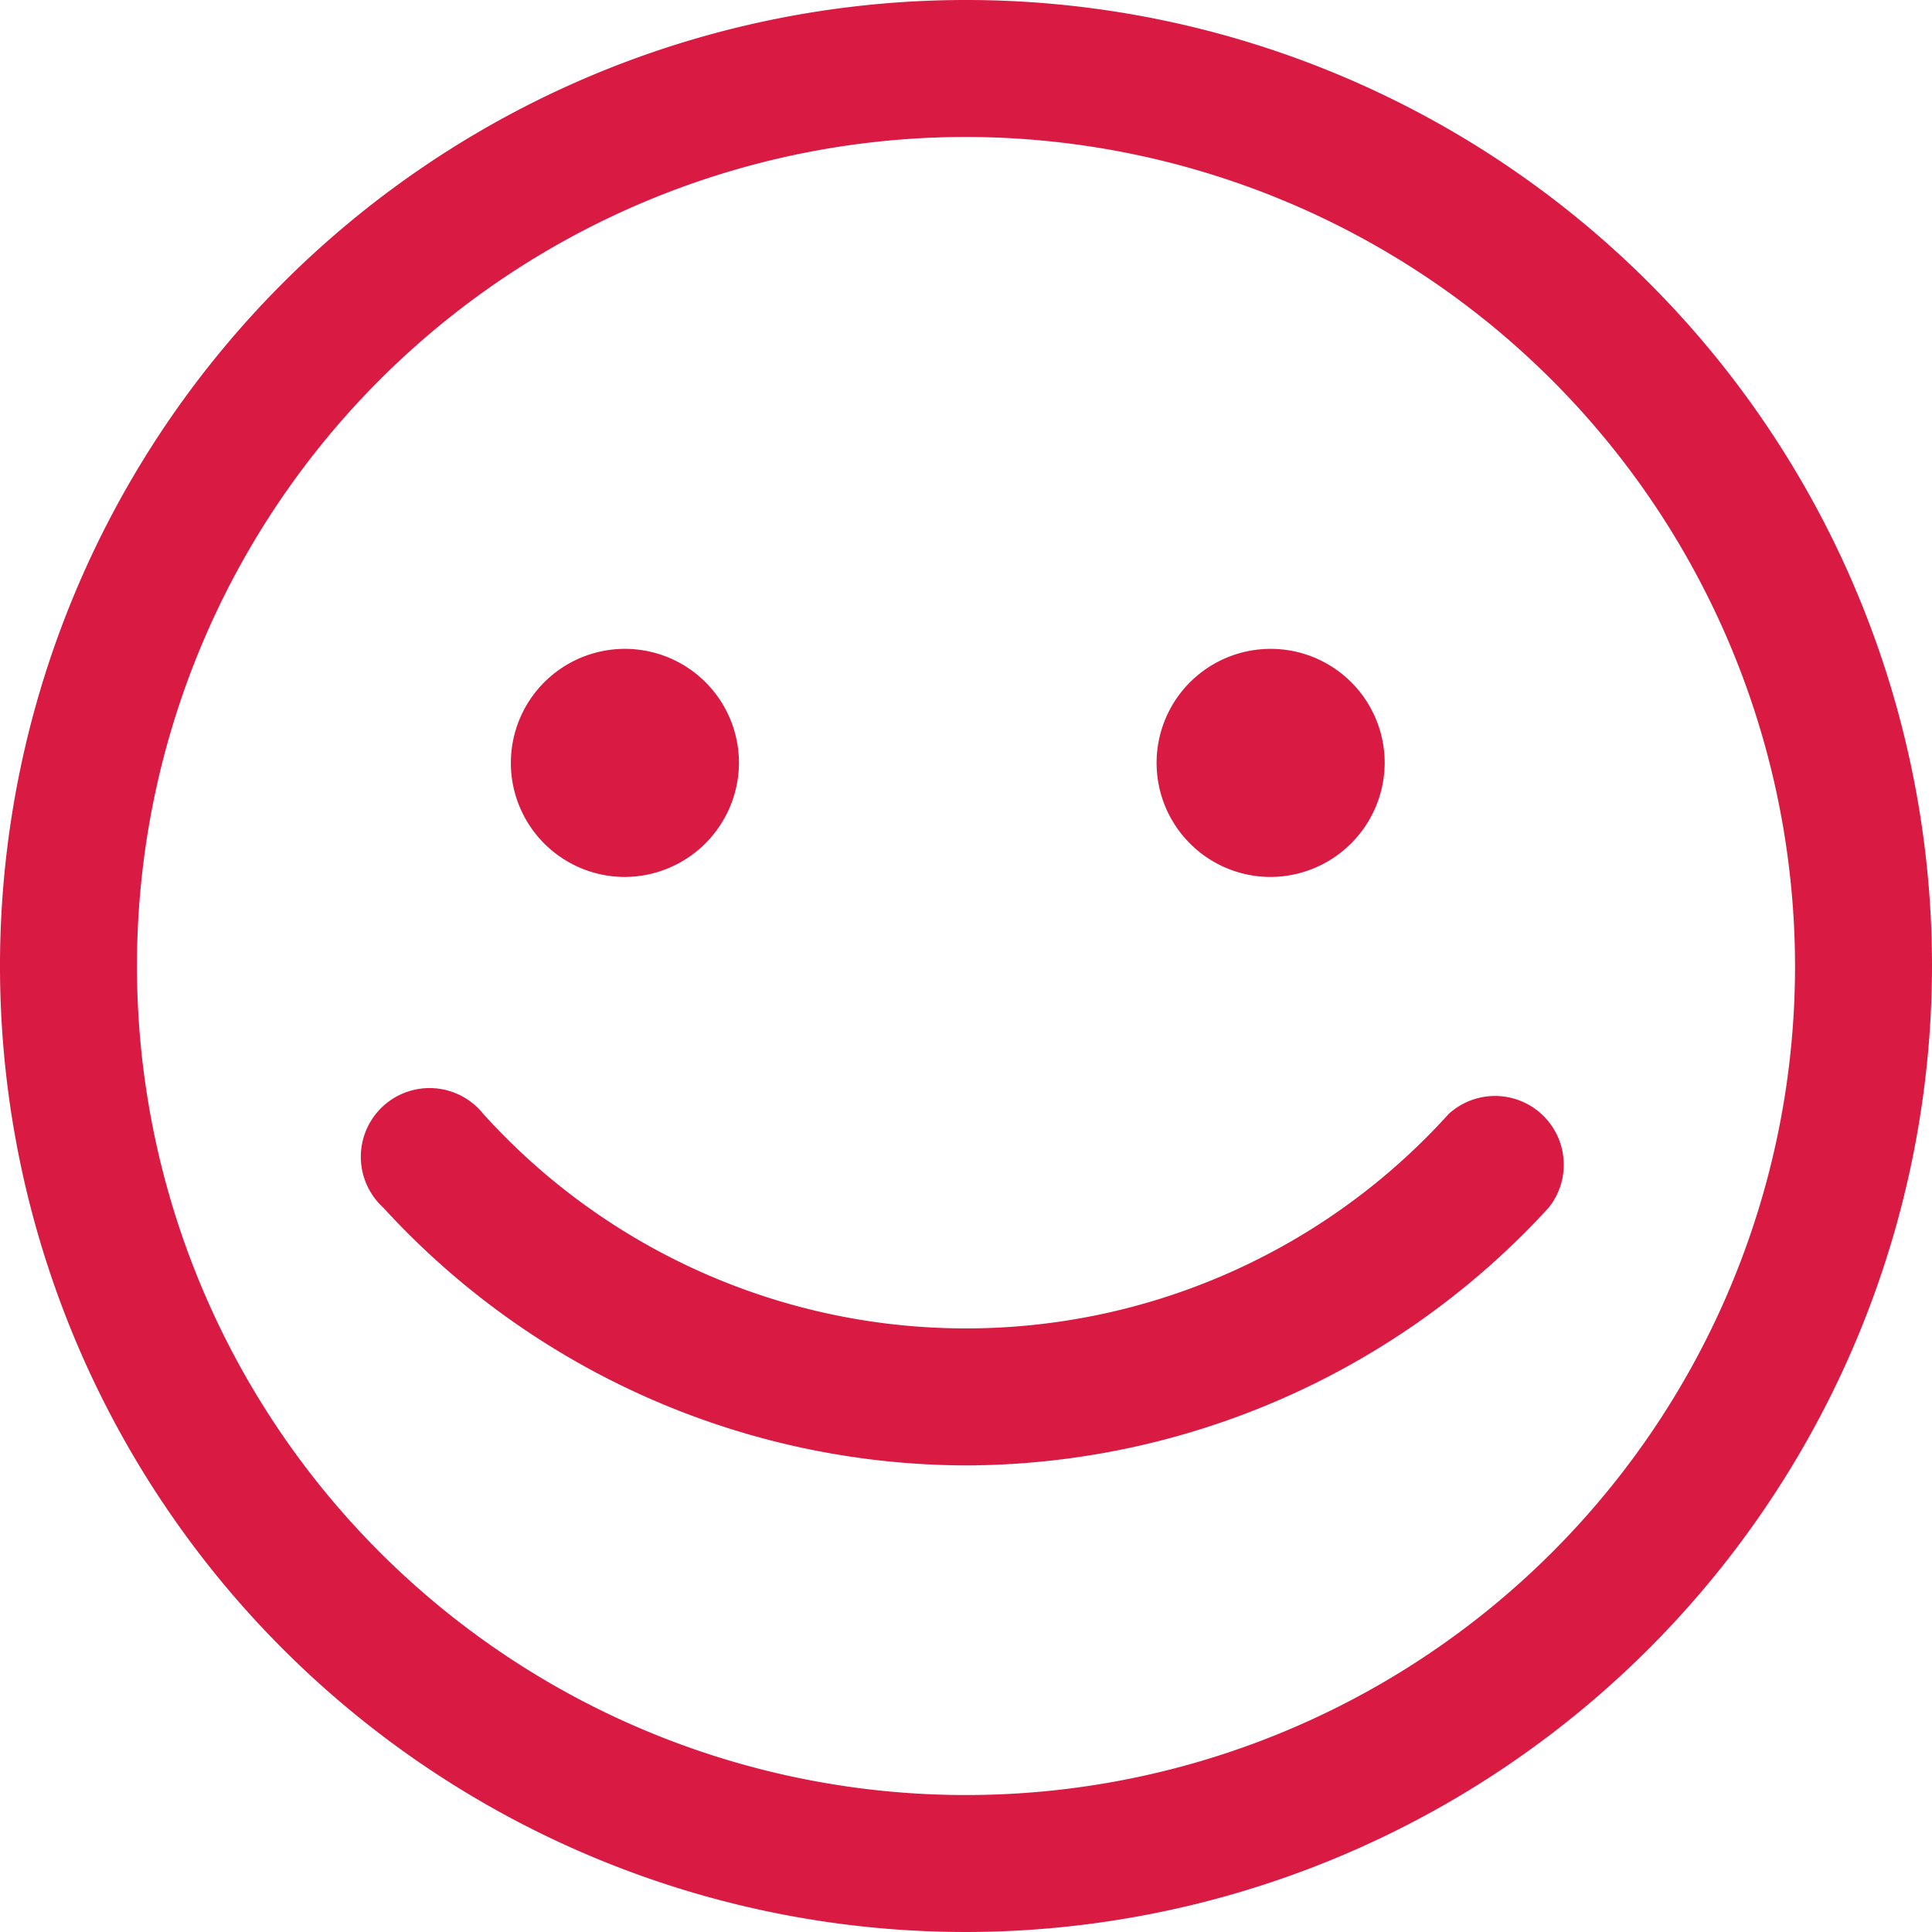 <svg xmlns="http://www.w3.org/2000/svg" viewBox="0 0 37.1 37.1"><defs><style>.cls-1{fill:#d91a42;}</style></defs><title>icon-smile</title><g id="Layer_2" data-name="Layer 2"><g id="inspiracje"><g id="Warstwa_8" data-name="Warstwa 8"><path class="cls-1" d="M18.55,37.1A18.55,18.55,0,1,1,37.1,18.55,18.57,18.57,0,0,1,18.55,37.1Zm0-34.47A15.92,15.92,0,1,0,34.47,18.55,15.94,15.94,0,0,0,18.55,2.63Z"/><path class="cls-1" d="M13.74,14.65A1.75,1.75,0,1,1,12,12.9a1.75,1.75,0,0,1,1.75,1.75"/><path class="cls-1" d="M12,16.84a2.19,2.19,0,1,1,2.19-2.19A2.2,2.2,0,0,1,12,16.84Zm0-3.5a1.31,1.31,0,1,0,1.31,1.31A1.31,1.31,0,0,0,12,13.34Z"/><path class="cls-1" d="M26.16,14.65a1.75,1.75,0,1,1-1.75-1.75,1.76,1.76,0,0,1,1.75,1.75"/><path class="cls-1" d="M24.41,16.84a2.19,2.19,0,1,1,2.18-2.19A2.2,2.2,0,0,1,24.41,16.84Zm0-3.5a1.31,1.31,0,1,0,1.31,1.31A1.3,1.3,0,0,0,24.41,13.34Z"/><path class="cls-1" d="M18.55,28.14A15.22,15.22,0,0,1,7.36,23.19a1.32,1.32,0,1,1,1.92-1.8,12.49,12.49,0,0,0,18.54,0,1.32,1.32,0,0,1,1.92,1.8A15.22,15.22,0,0,1,18.55,28.14Z"/></g></g></g></svg>